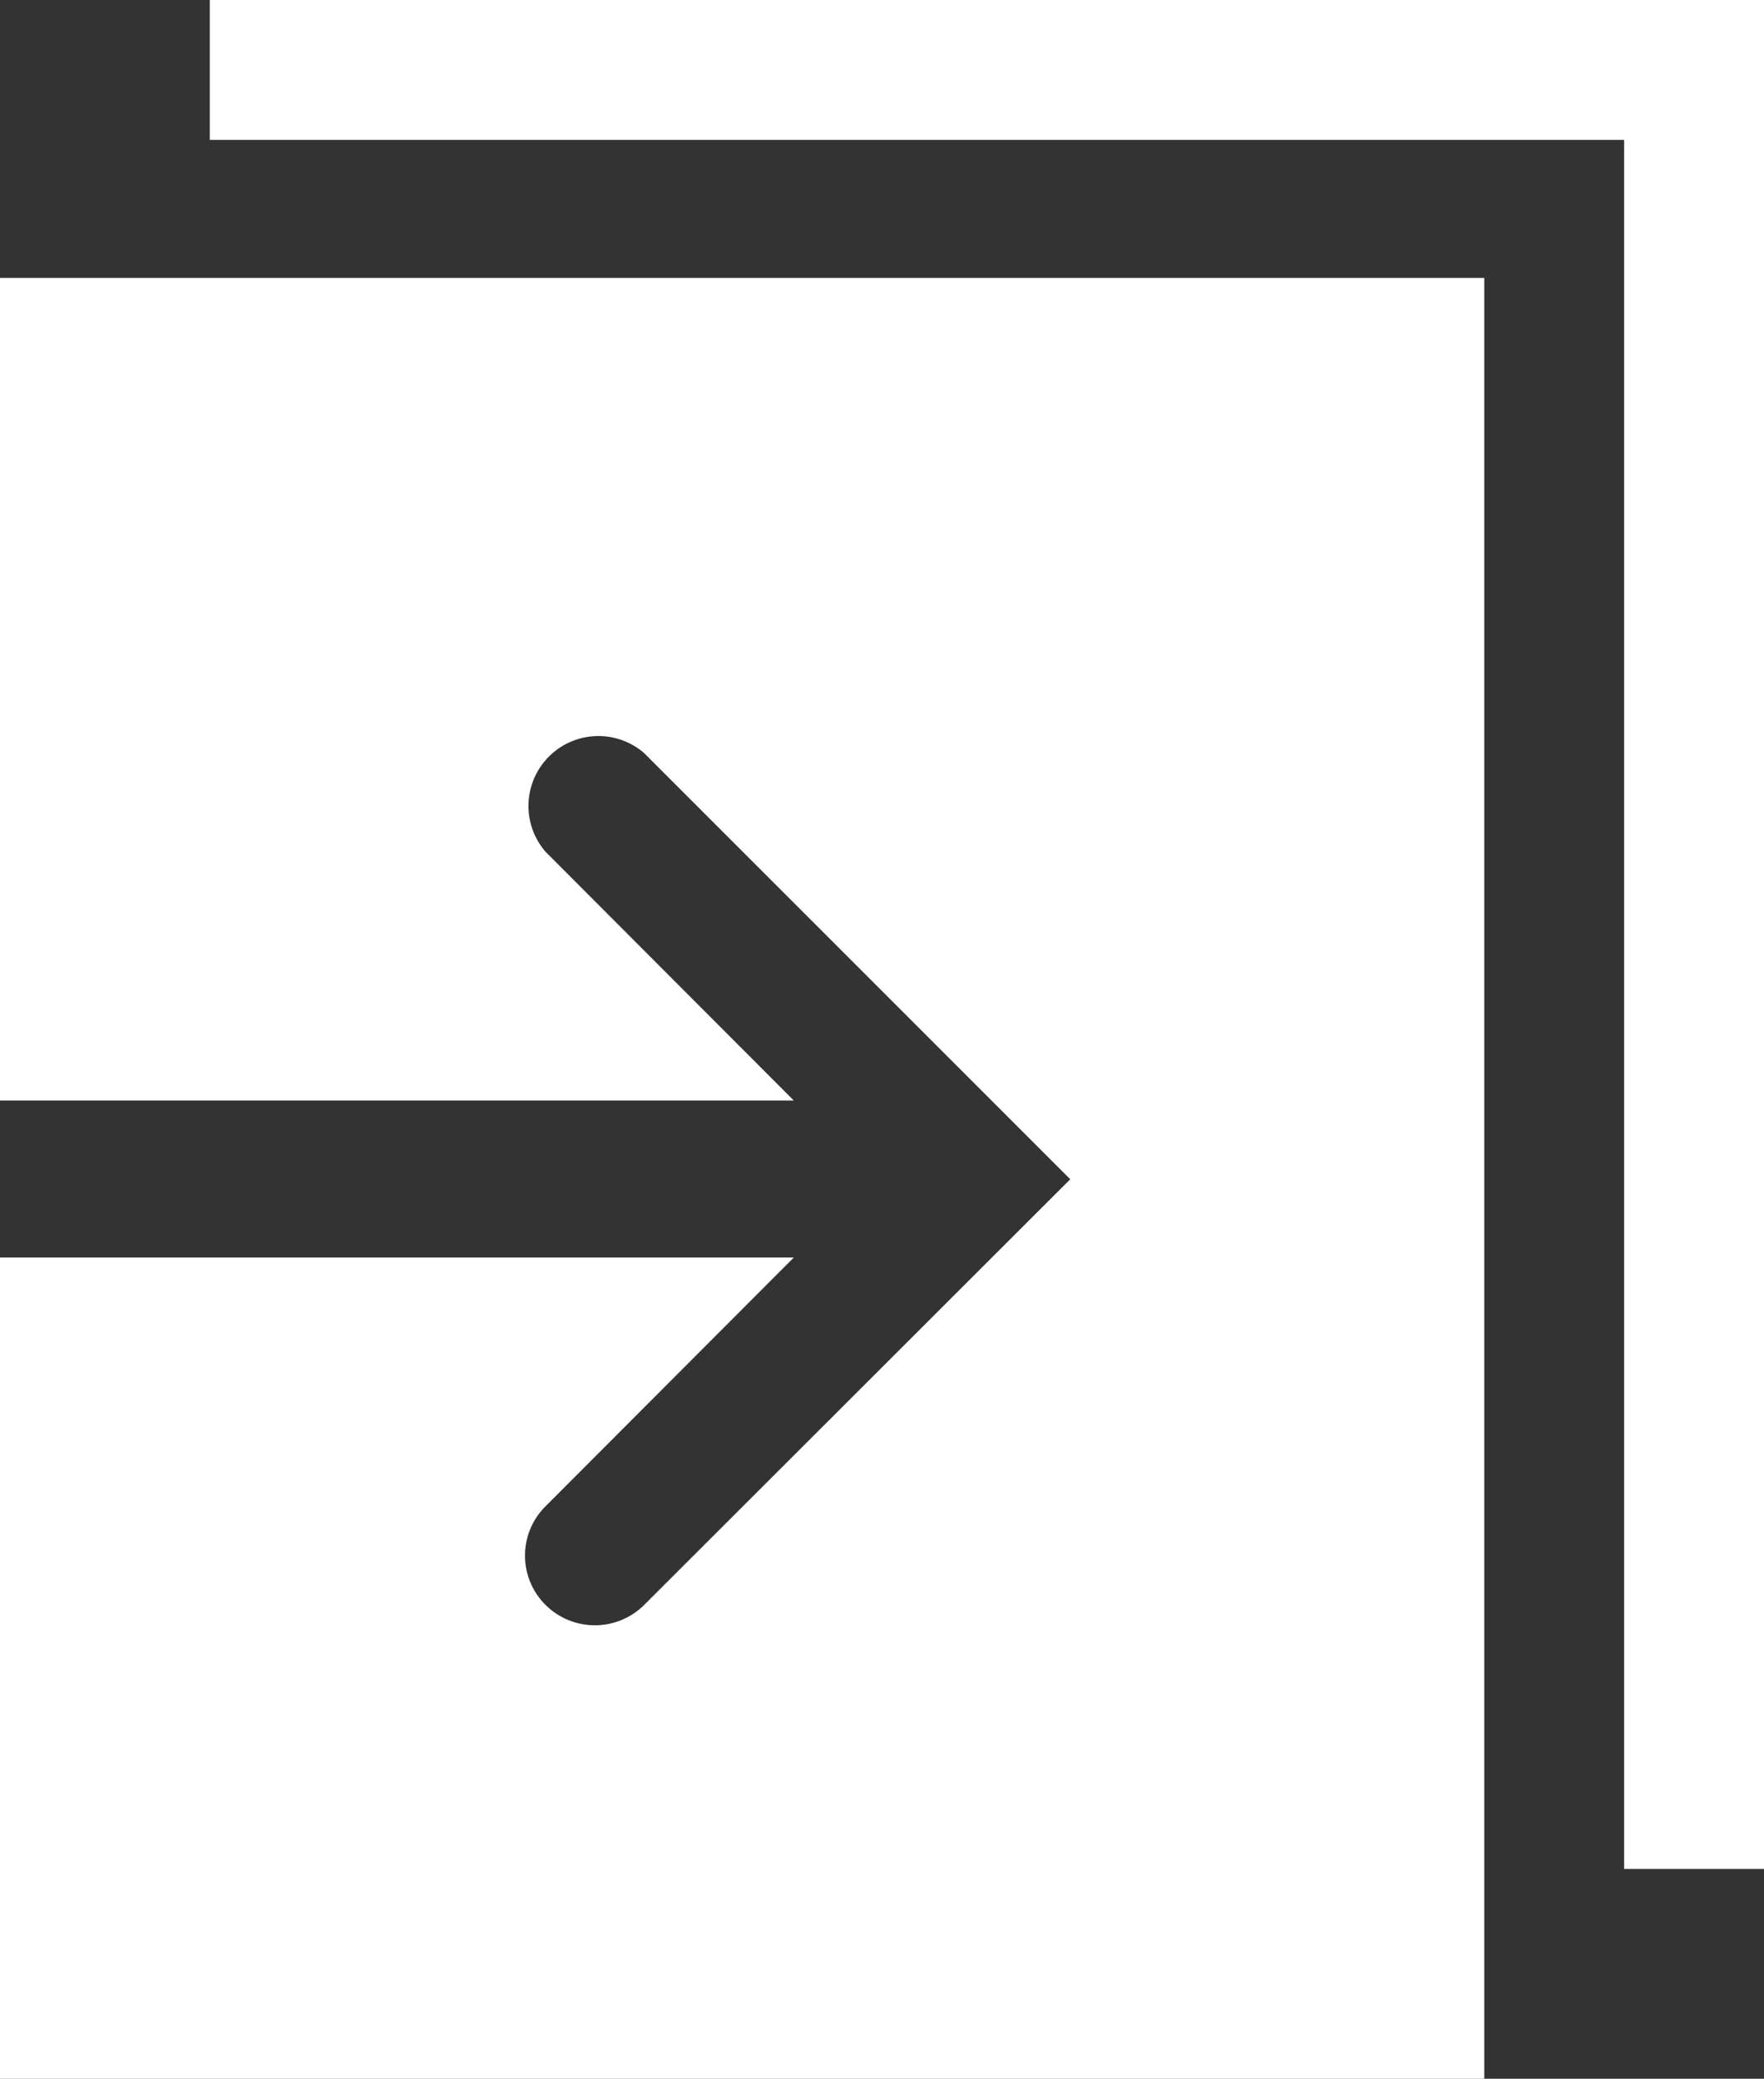 <svg xmlns="http://www.w3.org/2000/svg" width="38.09" height="44.88"><rect width="100%" height="100%" fill="#333333" stroke="none"/><g fill="#fff" data-name="レイヤー 2"><path d="M38.09 40.35h-3.02V3.02H4.53V0h33.56v40.35z"/><path d="M0 6v17.76h17.14l-5.36-5.37a1.51 1.51 0 0 1 2.13-2.13l9.2 9.2-9.2 9.19a1.51 1.51 0 0 1-2.13 0 1.5 1.5 0 0 1 0-2.13l5.36-5.37H0v17.73h32.05V6z"/></g></svg>